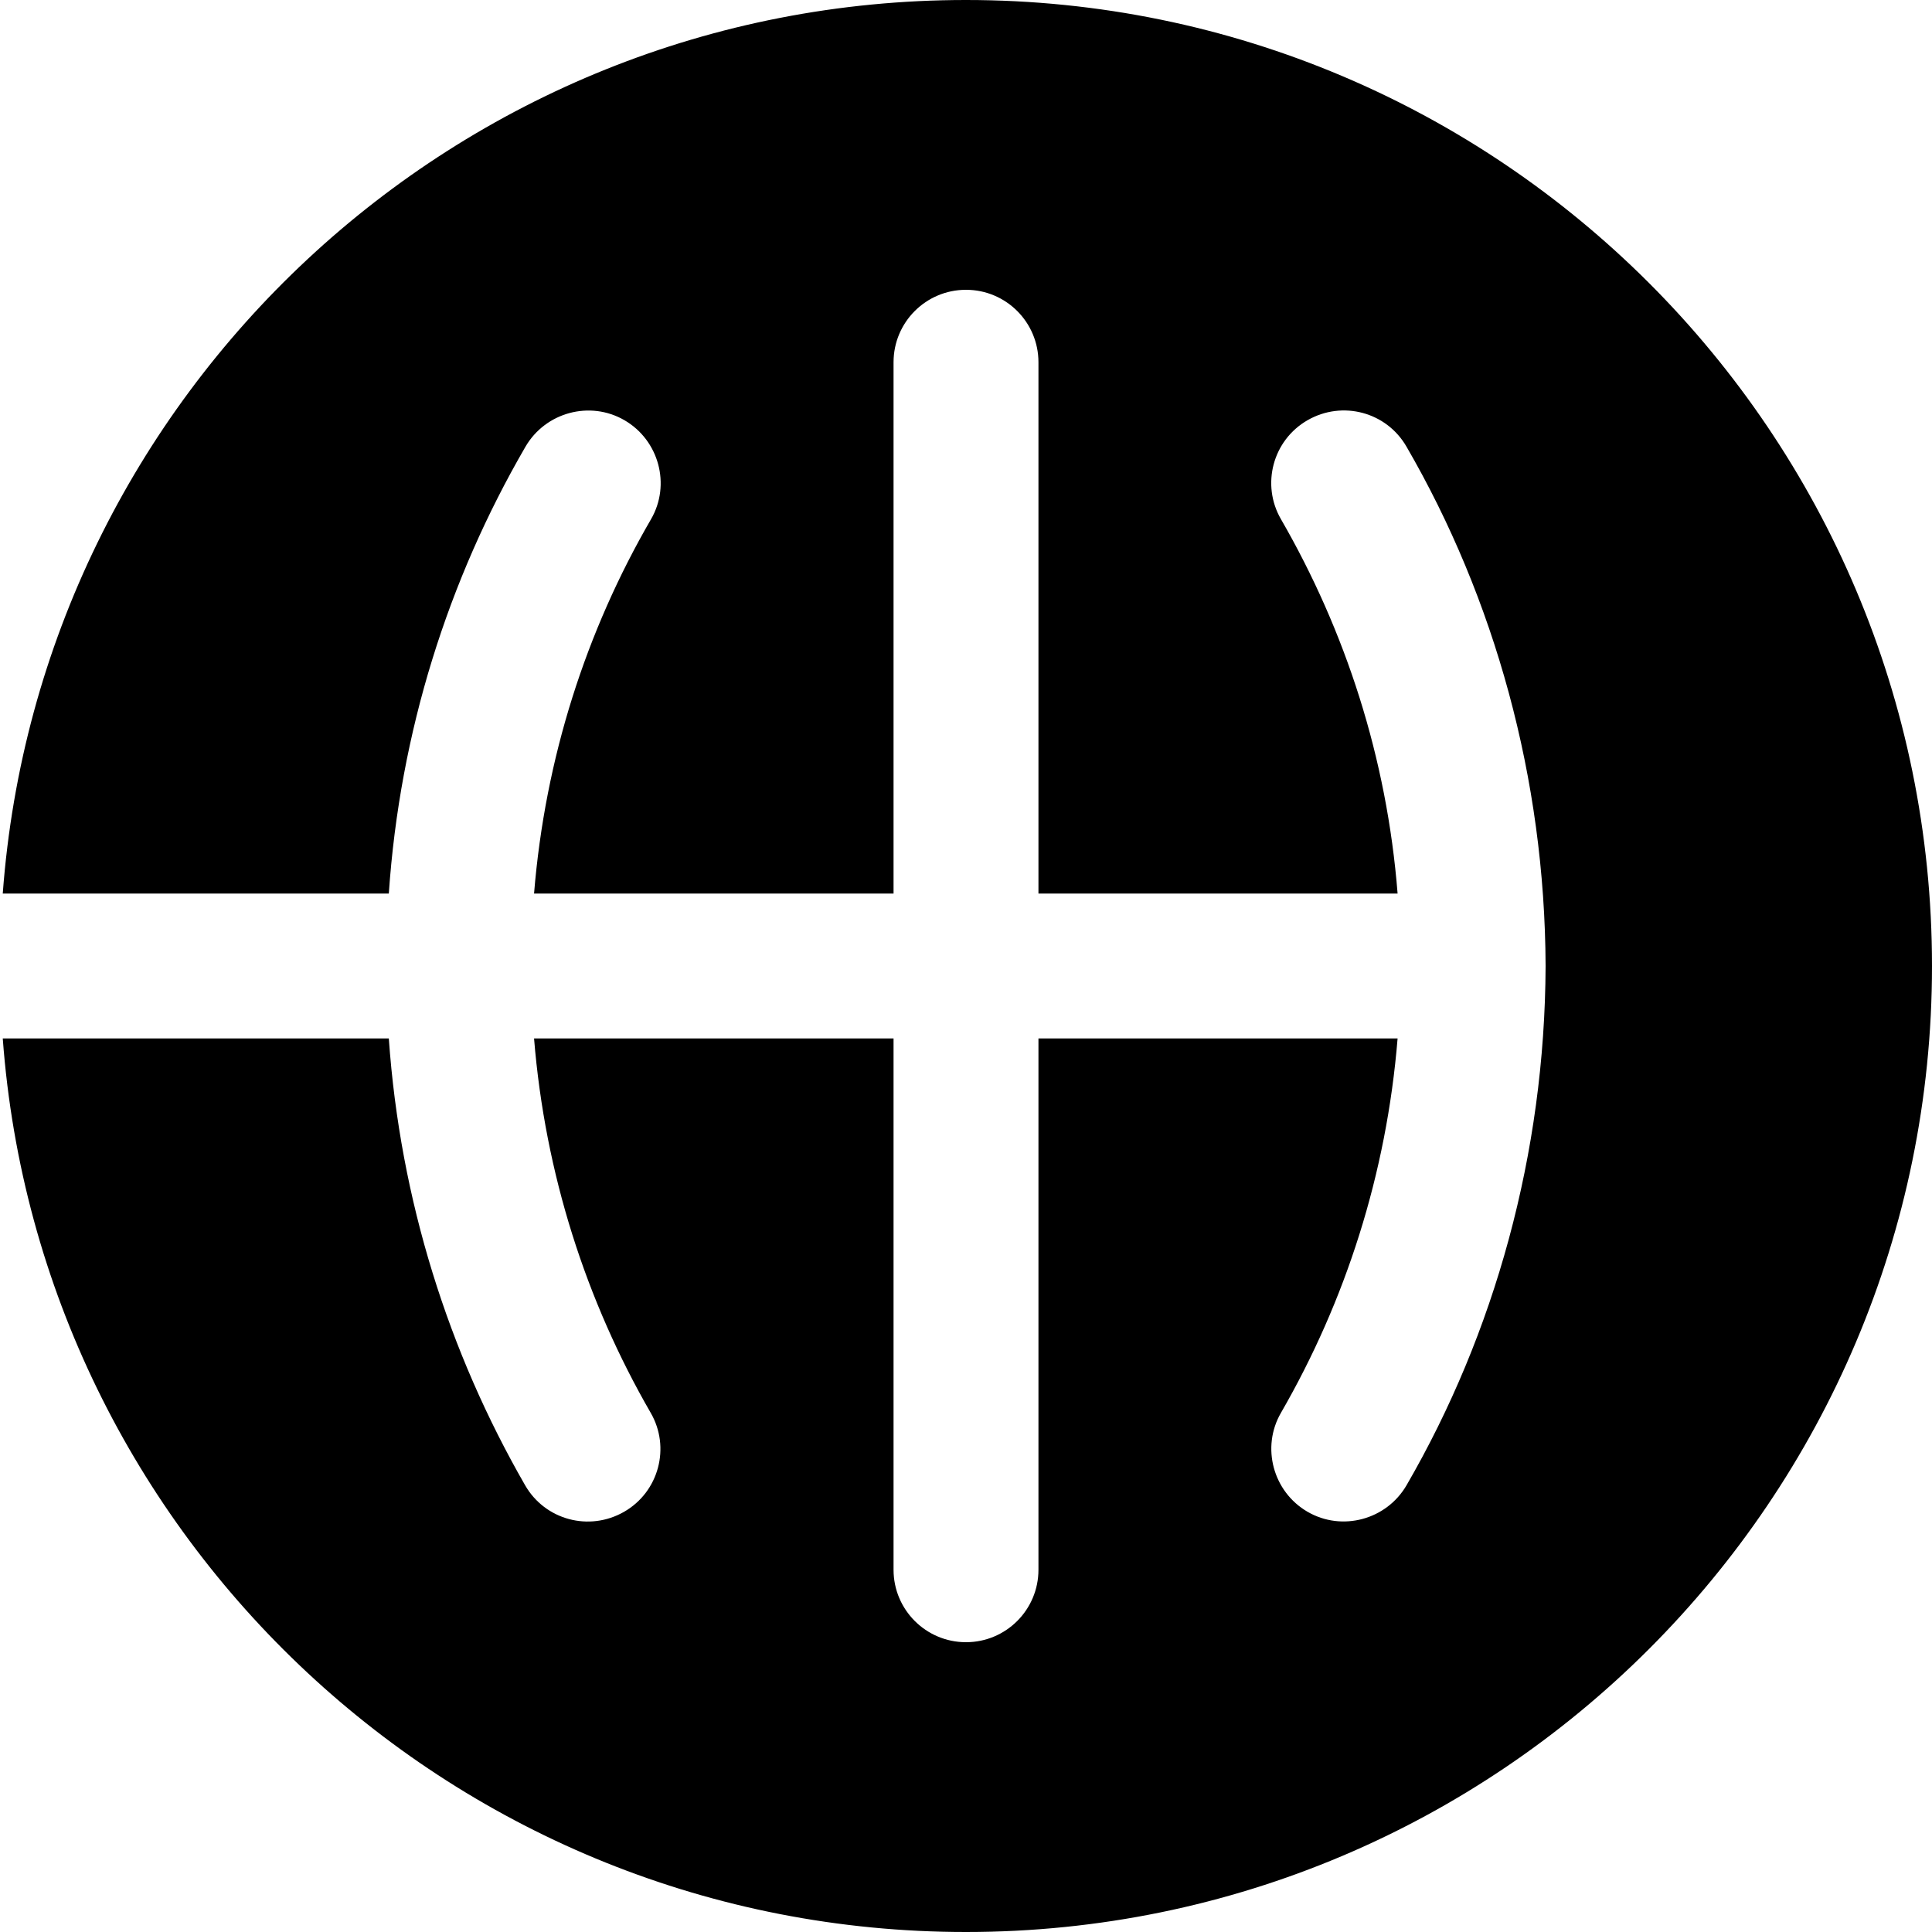 <svg xmlns="http://www.w3.org/2000/svg" viewBox="0 0 560 560"><!--! Font Awesome Pro 7.0.0 by @fontawesome - https://fontawesome.com License - https://fontawesome.com/license (Commercial License) Copyright 2025 Fonticons, Inc. --><path fill="currentColor" d="M280 560c154.6 0 280-125.4 280-280S434.6 0 280 0C132.4 0 11.5 114.2 .8 259l111.9 0c3.2-46.9 17.2-90.9 39.6-129.5 5.8-10 18.7-13.5 28.7-7.7s13.5 18.7 7.7 28.7C169.9 182.9 158 219.7 154.8 259l104.2 0 0-154c0-11.6 9.4-21 21-21s21 9.4 21 21l0 154 104.1 0c-3.1-39.3-15.1-76.1-33.8-108.5-5.8-10-2.4-22.9 7.7-28.7s22.9-2.4 28.7 7.7c25.5 44 40.1 96.1 40.3 150.5-.2 54.4-14.8 106.5-40.3 150.5-5.8 10-18.7 13.5-28.7 7.7s-13.5-18.7-7.7-28.7c18.7-32.4 30.6-69.2 33.8-108.5l-104.1 0 0 154c0 11.6-9.4 21-21 21s-21-9.4-21-21l0-154-104.2 0c3.2 39.3 15.1 76.1 33.8 108.5 5.8 10 2.4 22.9-7.7 28.7s-22.9 2.4-28.7-7.7C130 391.9 116 347.9 112.7 301L.8 301C11.5 445.8 132.4 560 280 560z"/></svg>